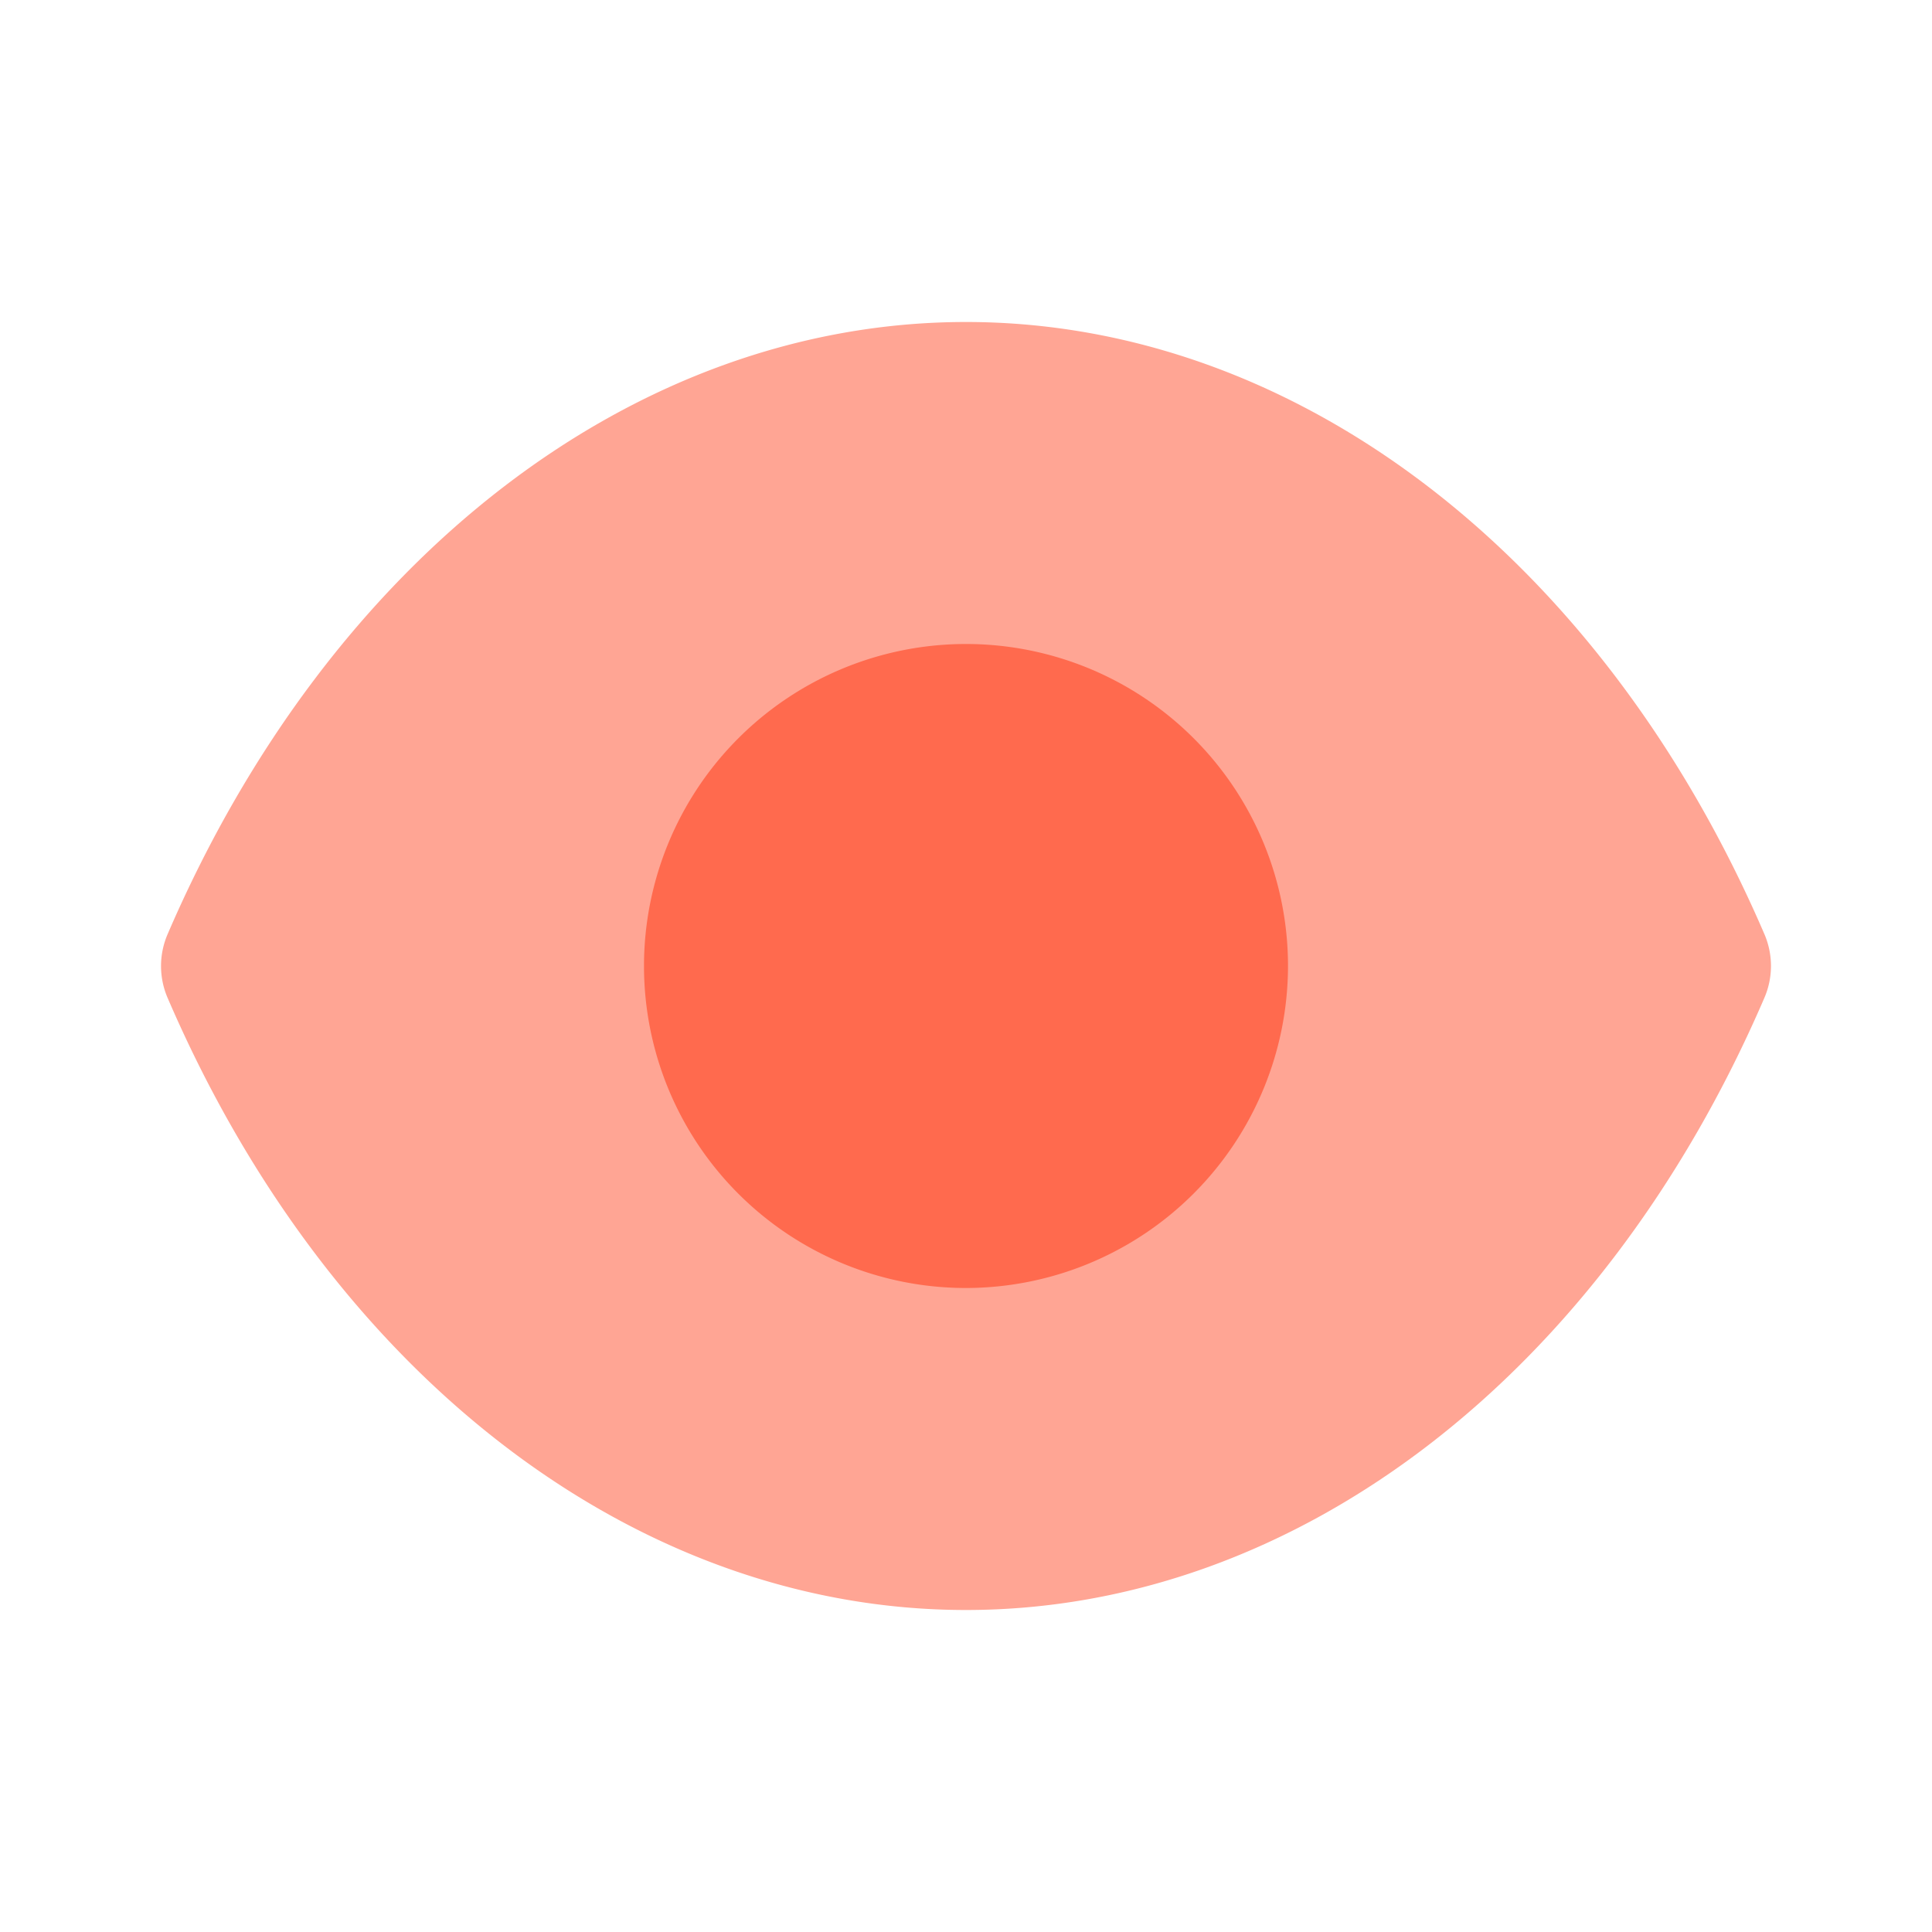 <svg xmlns="http://www.w3.org/2000/svg" viewBox="0 0 24 24" id="eye"><path fill="#ffa594" d="M12 20c-4.099 0-7.899-2.914-9.918-7.604a.999.999 0 0 1 0-.791C4.102 6.915 7.902 4 12 4s7.899 2.914 9.918 7.604a.999.999 0 0 1 0 .791C19.898 17.085 16.098 20 12 20Z"></path><path fill="#ff6a4e" d="M12 16a4 4 0 1 1 4-4 4.004 4.004 0 0 1-4 4Z"></path></svg>
